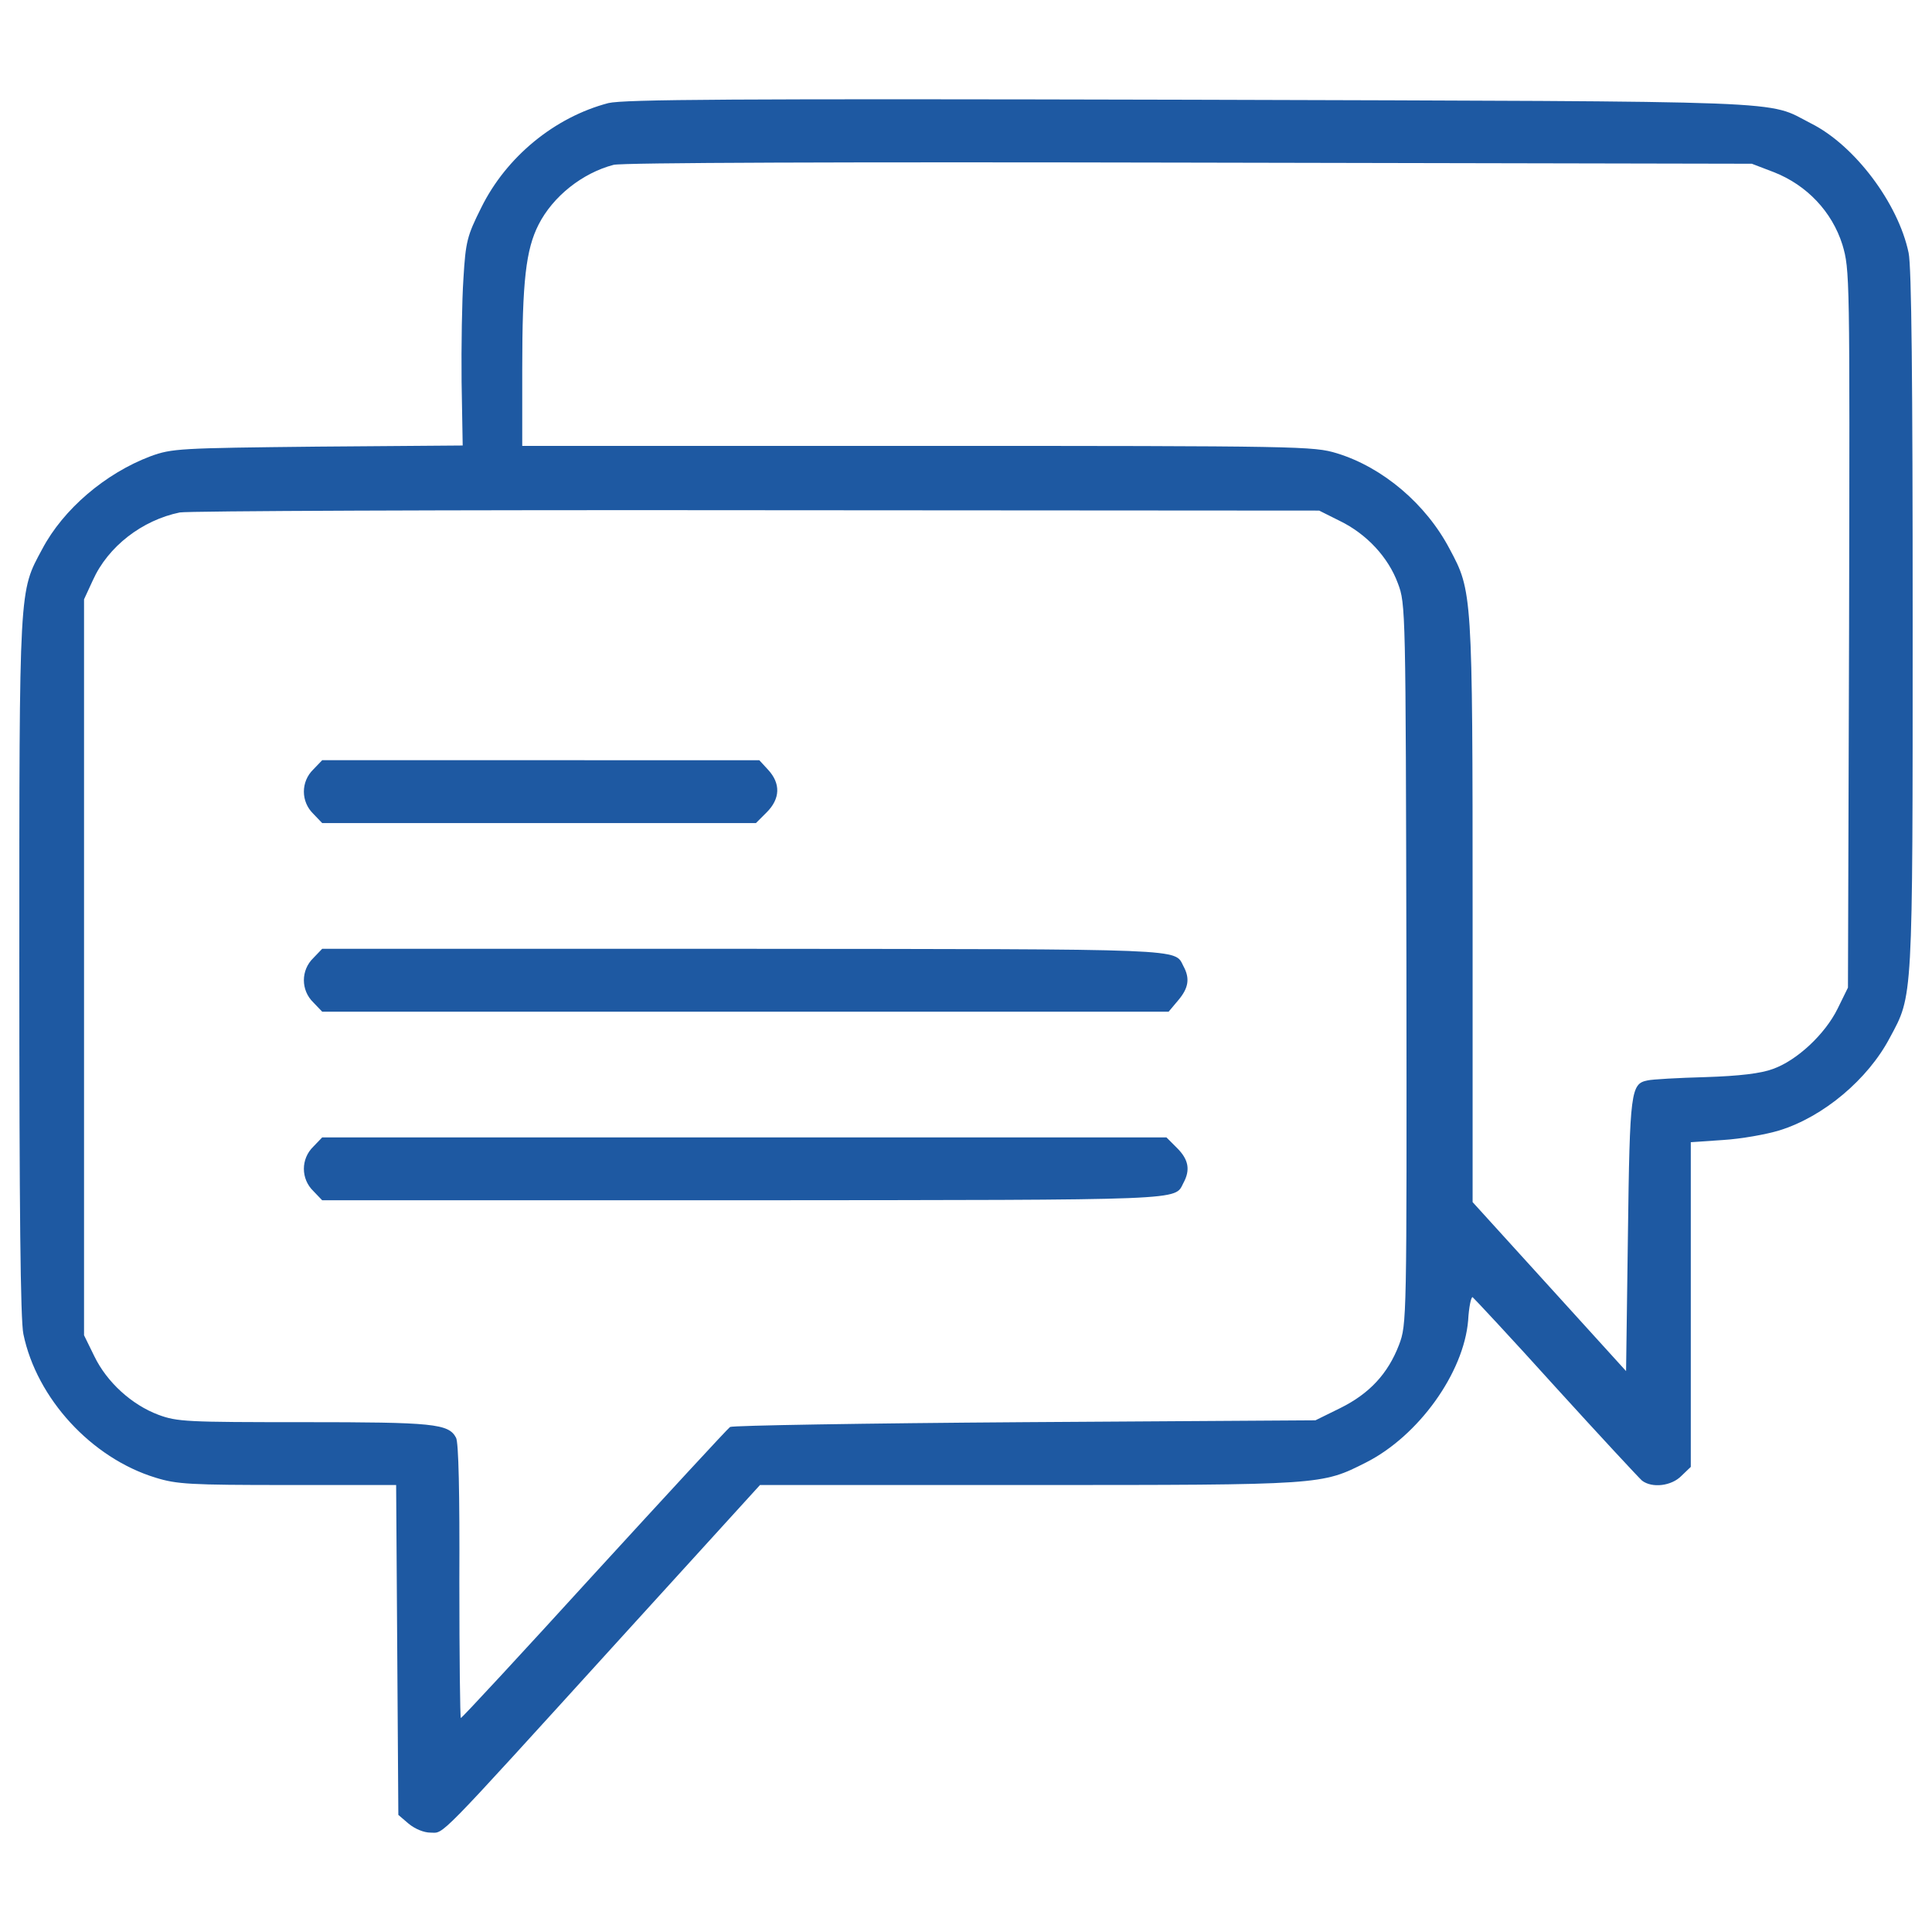 <?xml version="1.0" encoding="utf-8"?>
<!-- Svg Vector Icons : http://www.onlinewebfonts.com/icon -->
<!DOCTYPE svg PUBLIC "-//W3C//DTD SVG 1.1//EN" "http://www.w3.org/Graphics/SVG/1.1/DTD/svg11.dtd">
<svg version="1.1" xmlns="http://www.w3.org/2000/svg" xmlns:xlink="http://www.w3.org/1999/xlink" x="0px" y="0px" viewBox="0 0 1000 1000" enable-background="new 0 0 1000 1000" xml:space="preserve">
<g fill="#1e59a2"><g transform="translate(0,477) scale(0.1,-0.1)"><path d="M3149.1,4236.5c-277.5-72.7-528.3-277.5-658.4-541.7c-72.7-145.5-80.4-174.2-91.9-365.6c-7.7-112.9-11.5-354.1-9.6-535.9l5.7-329.2l-750.3-5.8c-719.7-7.7-754.2-9.6-865.2-49.8c-233.5-88-451.7-273.7-560.8-480.4C98.1,1704.2,100,1752,100-230.9c0-1244.1,5.7-1833.7,21.1-1904.5c68.9-333.1,352.2-641.2,683.3-742.7c111-34.5,178-38.3,685.2-38.3h560.8l5.7-853.7l5.7-853.7l53.6-45.9c32.5-26.8,78.5-45.9,112.9-45.9c72.7,0,15.3-59.3,970.4,991.5l735,807.7h1389.6c1527.4,0,1515.9,0,1747.5,116.8c271.8,137.8,505.3,463.2,528.3,735c3.8,68.9,15.3,122.5,23,120.6c5.7-3.8,201-212.5,428.8-465.1c229.7-252.7,432.6-470.9,447.9-484.3c51.7-40.2,153.1-28.7,204.8,24.9l47.9,45.9v840.3v840.3l168.4,11.5c91.9,5.7,222,28.7,290.9,49.8c227.8,70.8,457.5,264.2,570.4,478.5c120.6,224,118.7,176.1,118.7,2159.1c0,1244.1-5.7,1833.7-21,1904.5c-53.6,256.5-279.5,557-505.3,669.9c-235.4,120.6-24.9,112.9-3215.6,122.5C3780.7,4259.5,3231.4,4255.6,3149.1,4236.5z M9182.2,3878.6c170.4-67,300.5-204.8,354.1-375.2c38.3-130.2,38.3-151.2,34.5-1988.7L9565-341.9L9511.4-451c-65.1-132.1-210.5-268-335-312c-61.3-23-172.3-36.4-348.4-42.1c-141.7-3.8-277.5-11.5-300.5-17.2c-86.1-17.2-91.9-51.7-101.4-800.1l-9.6-704.4l-396.2,436.4l-398.1,438.3V50.4c0,1655.7-1.9,1659.5-118.7,1877.7c-122.5,233.5-346.4,423-583.8,495.7c-120.6,36.4-176.1,38.3-2170.5,38.3H2703.1v398.1c0,453.6,19.1,618.3,84.2,746.5c74.6,147.4,227.8,268,388.6,310.1c45.9,11.5,1181,15.3,2982.1,11.5l2909.4-5.8L9182.2,3878.6z M6935.1,2073.6c137.8-67,250.8-187.6,300.5-323.5c40.2-105.3,40.2-132.1,44-1971.5c1.9-1850.9,1.9-1862.4-38.3-1969.6c-57.4-149.3-153.1-252.6-304.3-327.3l-128.3-63.2l-1502.5-9.6c-826.9-5.7-1514-17.2-1527.4-24.9c-13.4-9.6-329.2-352.2-704.4-761.8c-373.2-409.6-683.3-744.6-689.1-744.6c-3.8,0-7.7,317.7-7.7,706.3c1.9,459.4-3.8,721.6-17.2,744.6c-38.3,72.7-116.8,80.4-788.6,80.4c-604.8,0-654.6,1.9-752.2,38.3c-137.8,51.7-266,168.4-331.1,302.4L435-2141.2v1904.5v1904.5l45.9,99.5c78.5,174.2,254.6,310.1,449.8,350.3c44,7.7,1387.7,13.4,2987.9,11.5l2909.4-1.9L6935.1,2073.6z"/><path d="M1621.7,787.4c-65.1-63.2-65.1-166.5,0-229.7l45.9-47.9h1121.6h1123.6l55.5,55.5c70.8,70.8,72.7,149.3,7.7,220.1l-45.9,49.8H2798.8H1667.6L1621.7,787.4z"/><path d="M1621.7-188.8c-65.1-63.1-65.1-166.5,0-229.7l45.9-47.9h2191.6h2189.7l49.8,59.3c53.6,63.2,61.2,112.9,26.8,176.1c-47.9,91.9,45.9,88.1-2270.1,90H1667.6L1621.7-188.8z"/><path d="M1621.7-1165c-65.1-63.2-65.1-166.5,0-229.7l45.9-47.9h2187.8c2316,1.9,2222.2-1.9,2270.1,90c36.4,67,26.8,120.6-32.5,179.9l-55.5,55.5H3851.6H1667.6L1621.7-1165z"/></g></g>
</svg>
